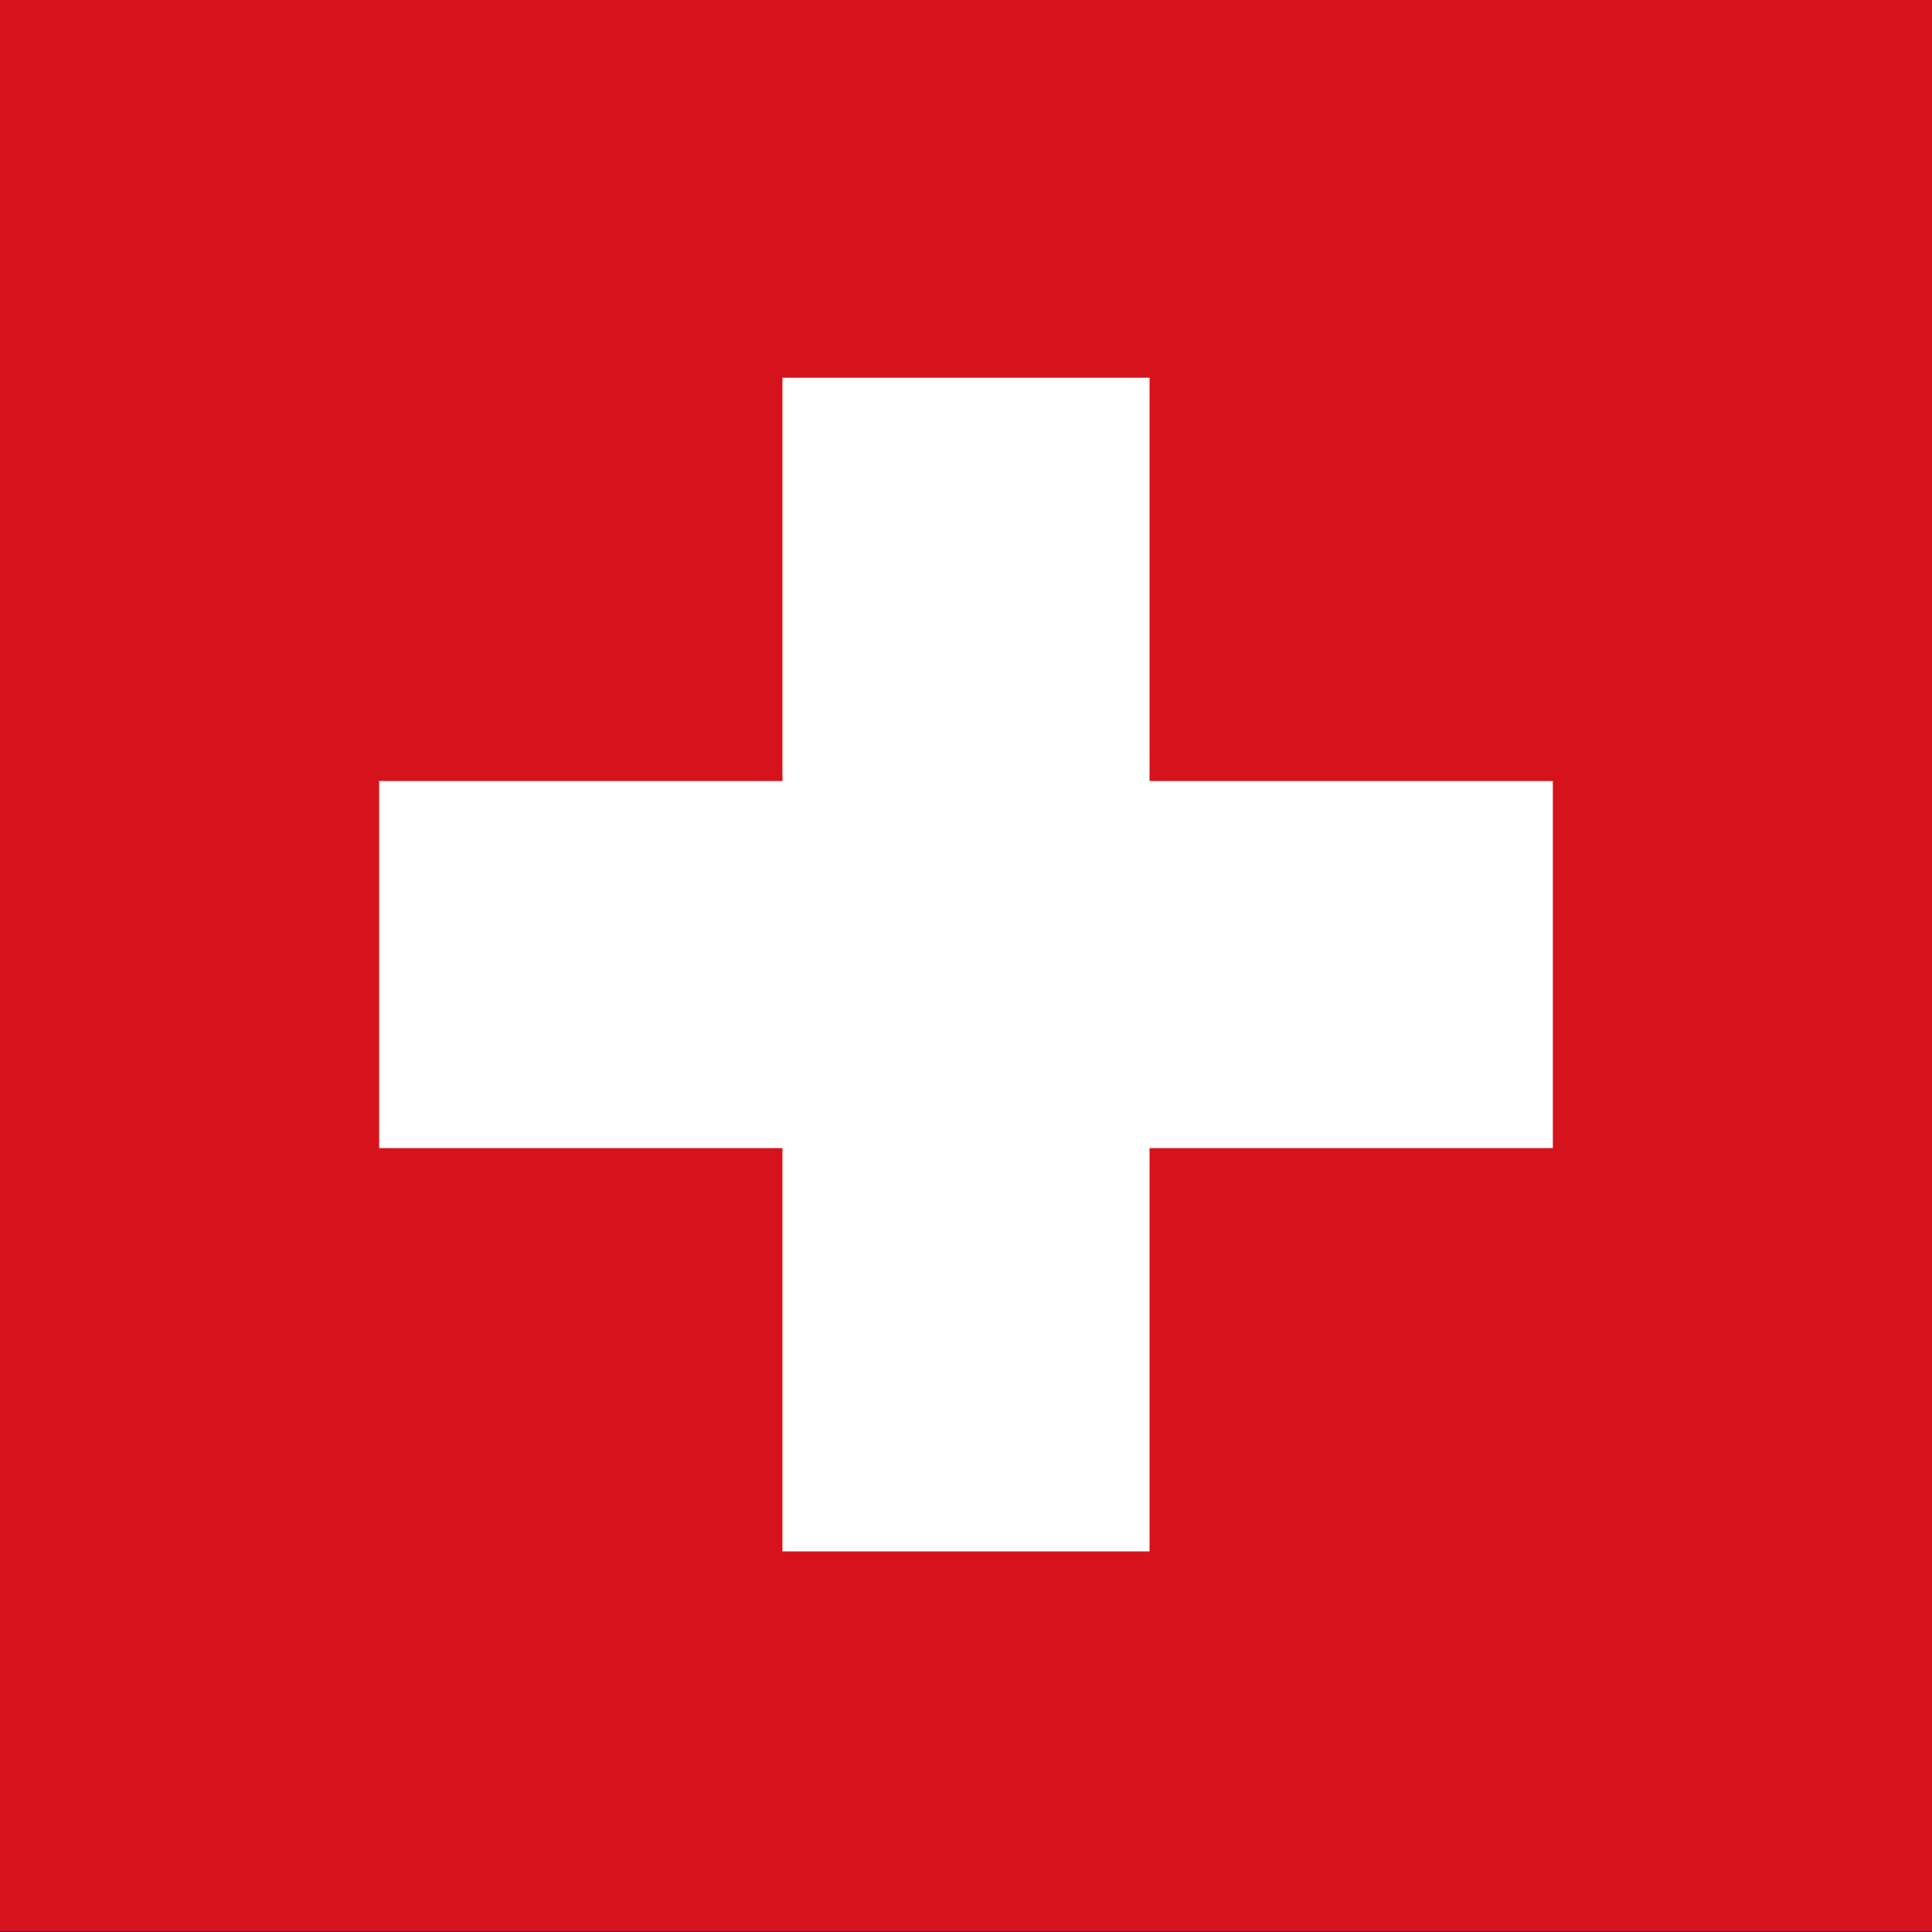<svg xmlns="http://www.w3.org/2000/svg" viewBox="0 0 200 200"><rect x="0" y="0" width="200" height="200" fill="#333333" stroke="none"/><style>.st1{fill:#fff}</style><path fill="#d6131d" d="M0-.1h200v200H0z" id="Layer_2"/><g id="Layer_3"><path class="st1" d="M81 39.1h38v121.5H81z"/><path transform="rotate(90 100 99.851)" class="st1" d="M81 39.1h38v121.5H81z"/></g></svg>